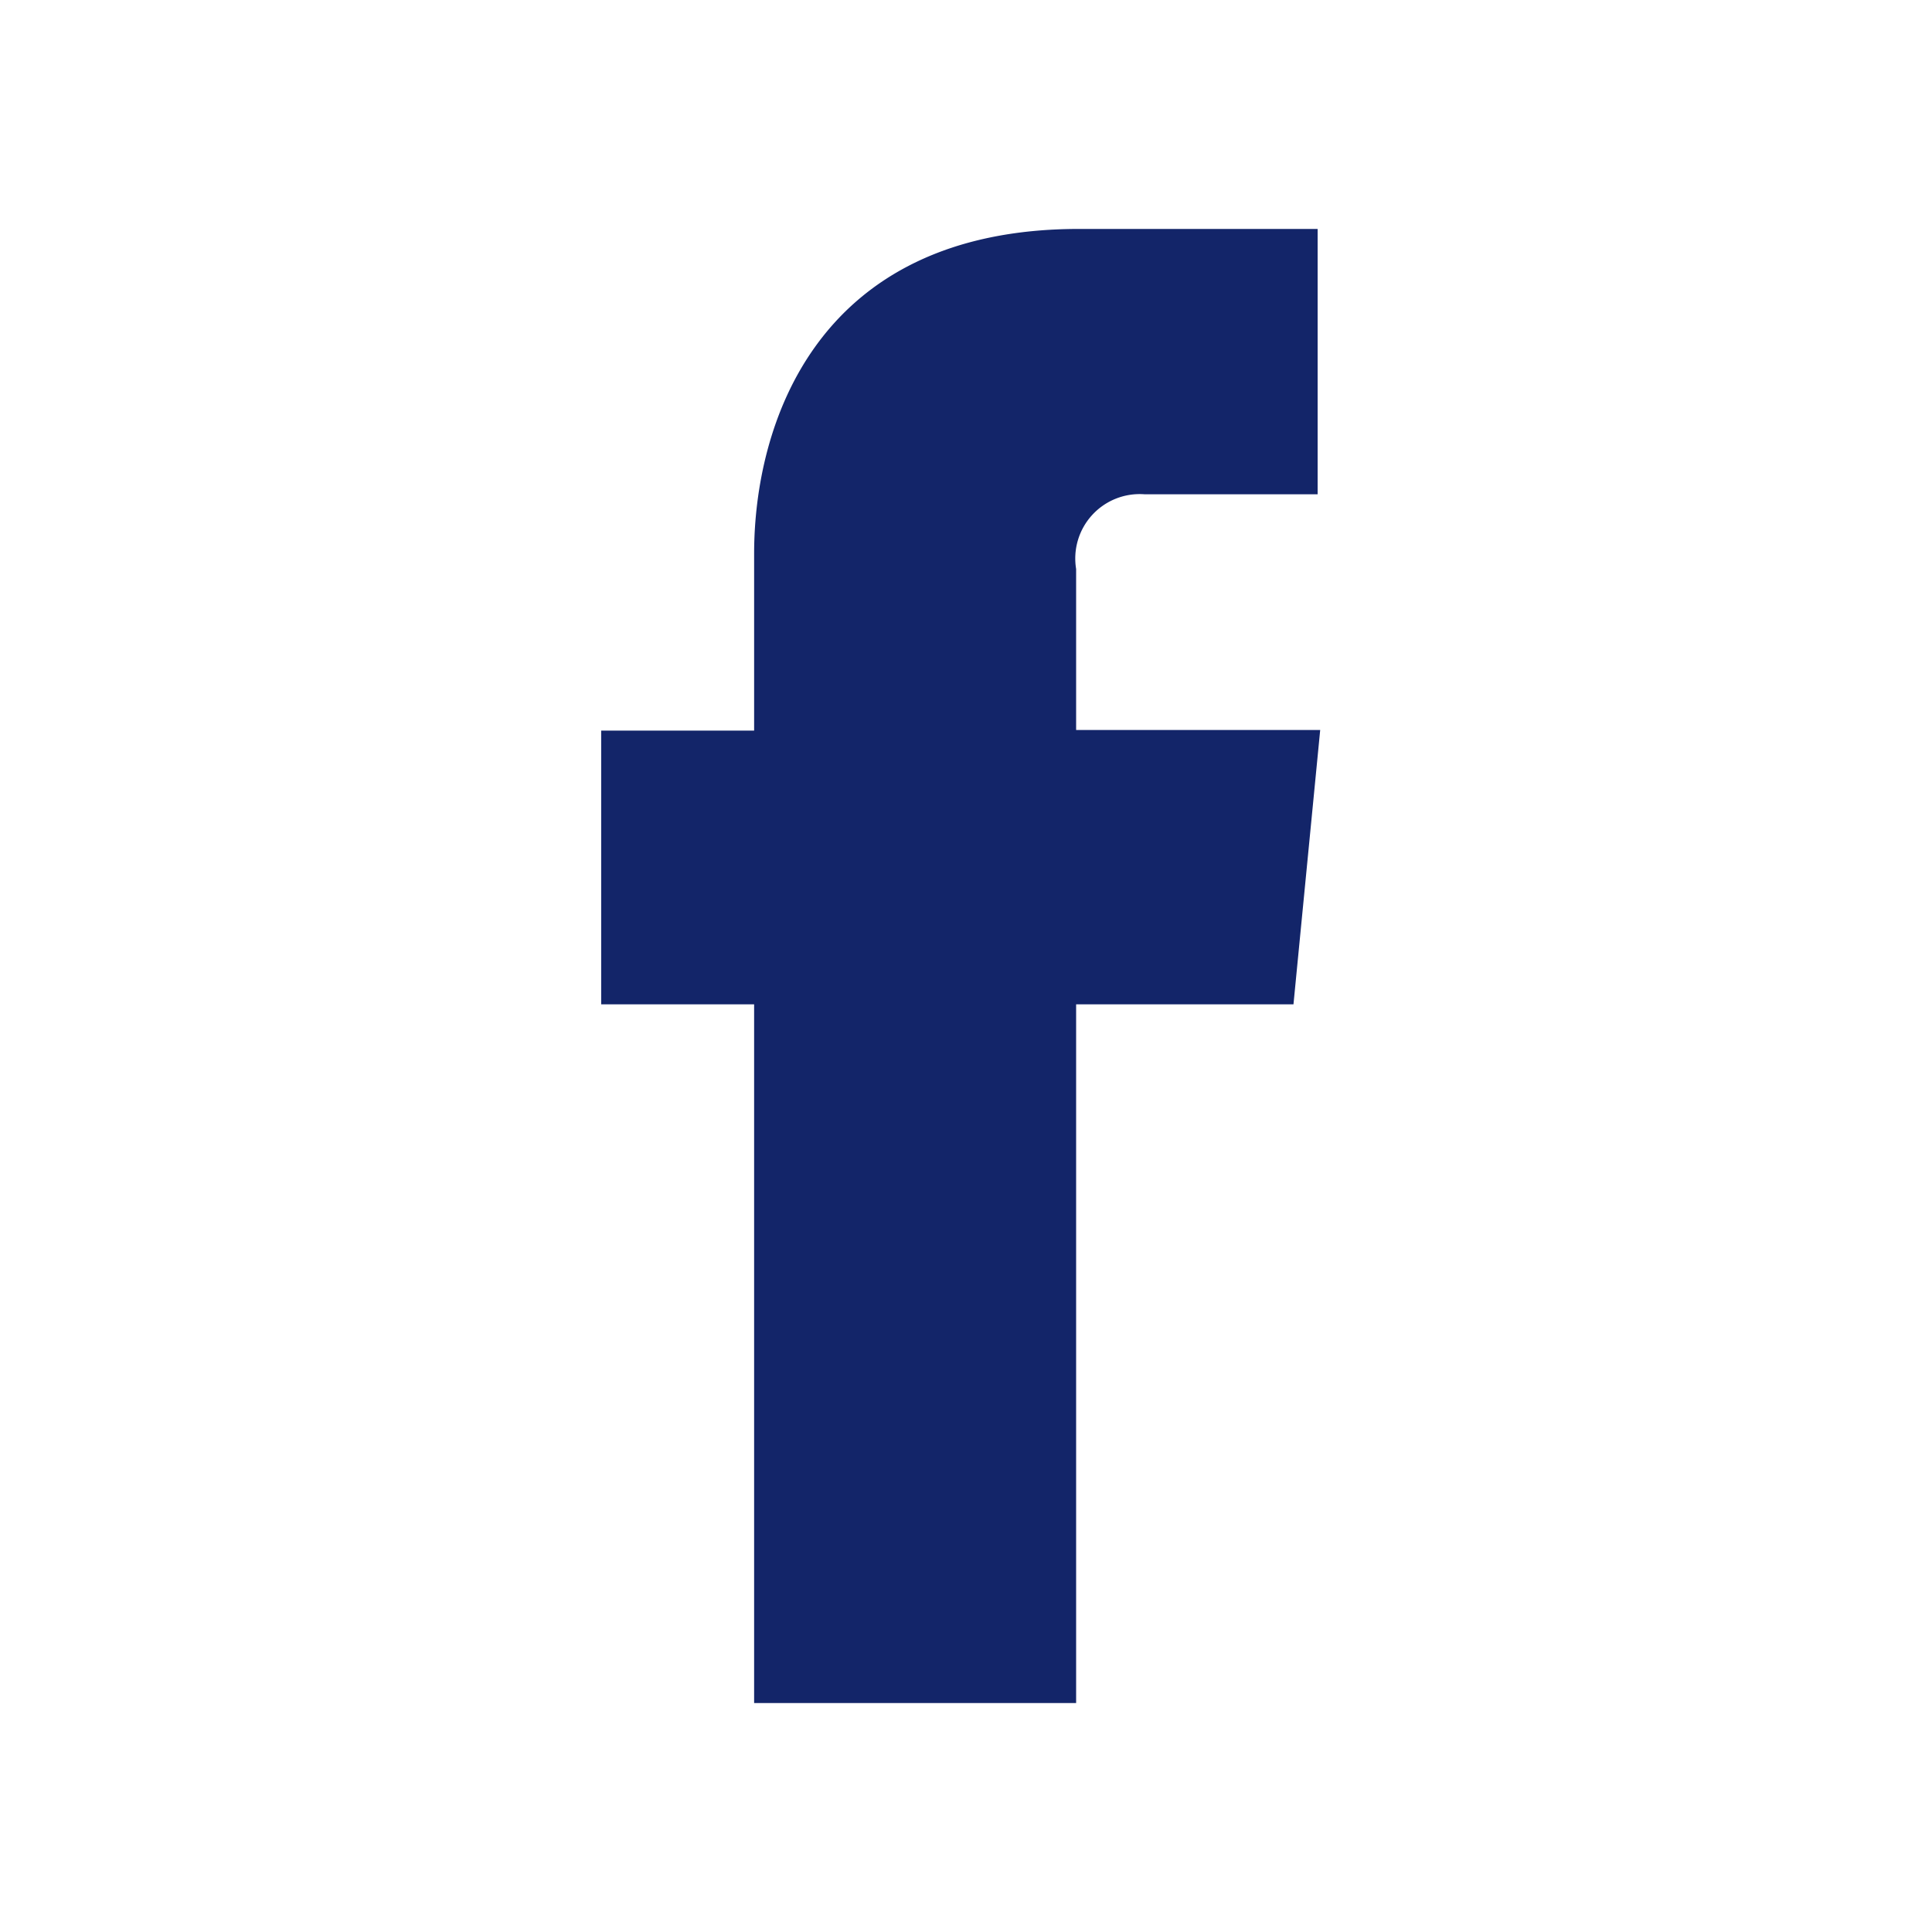 <svg id="图层_1" data-name="图层 1" xmlns="http://www.w3.org/2000/svg" viewBox="0 0 60 60"><defs><style>.cls-1{fill:#132569;}</style></defs><title>Facebook</title><path class="cls-1" d="M40.17,31.19H33.42v21.7h-10V31.19H18.67v-8.5h4.75v-5.5c0-3.93,1.87-10.08,10.09-10.08l7.41,0v8.24H35.54a2,2,0,0,0-2.12,2.32v5H41Zm1.16.25"/></svg>